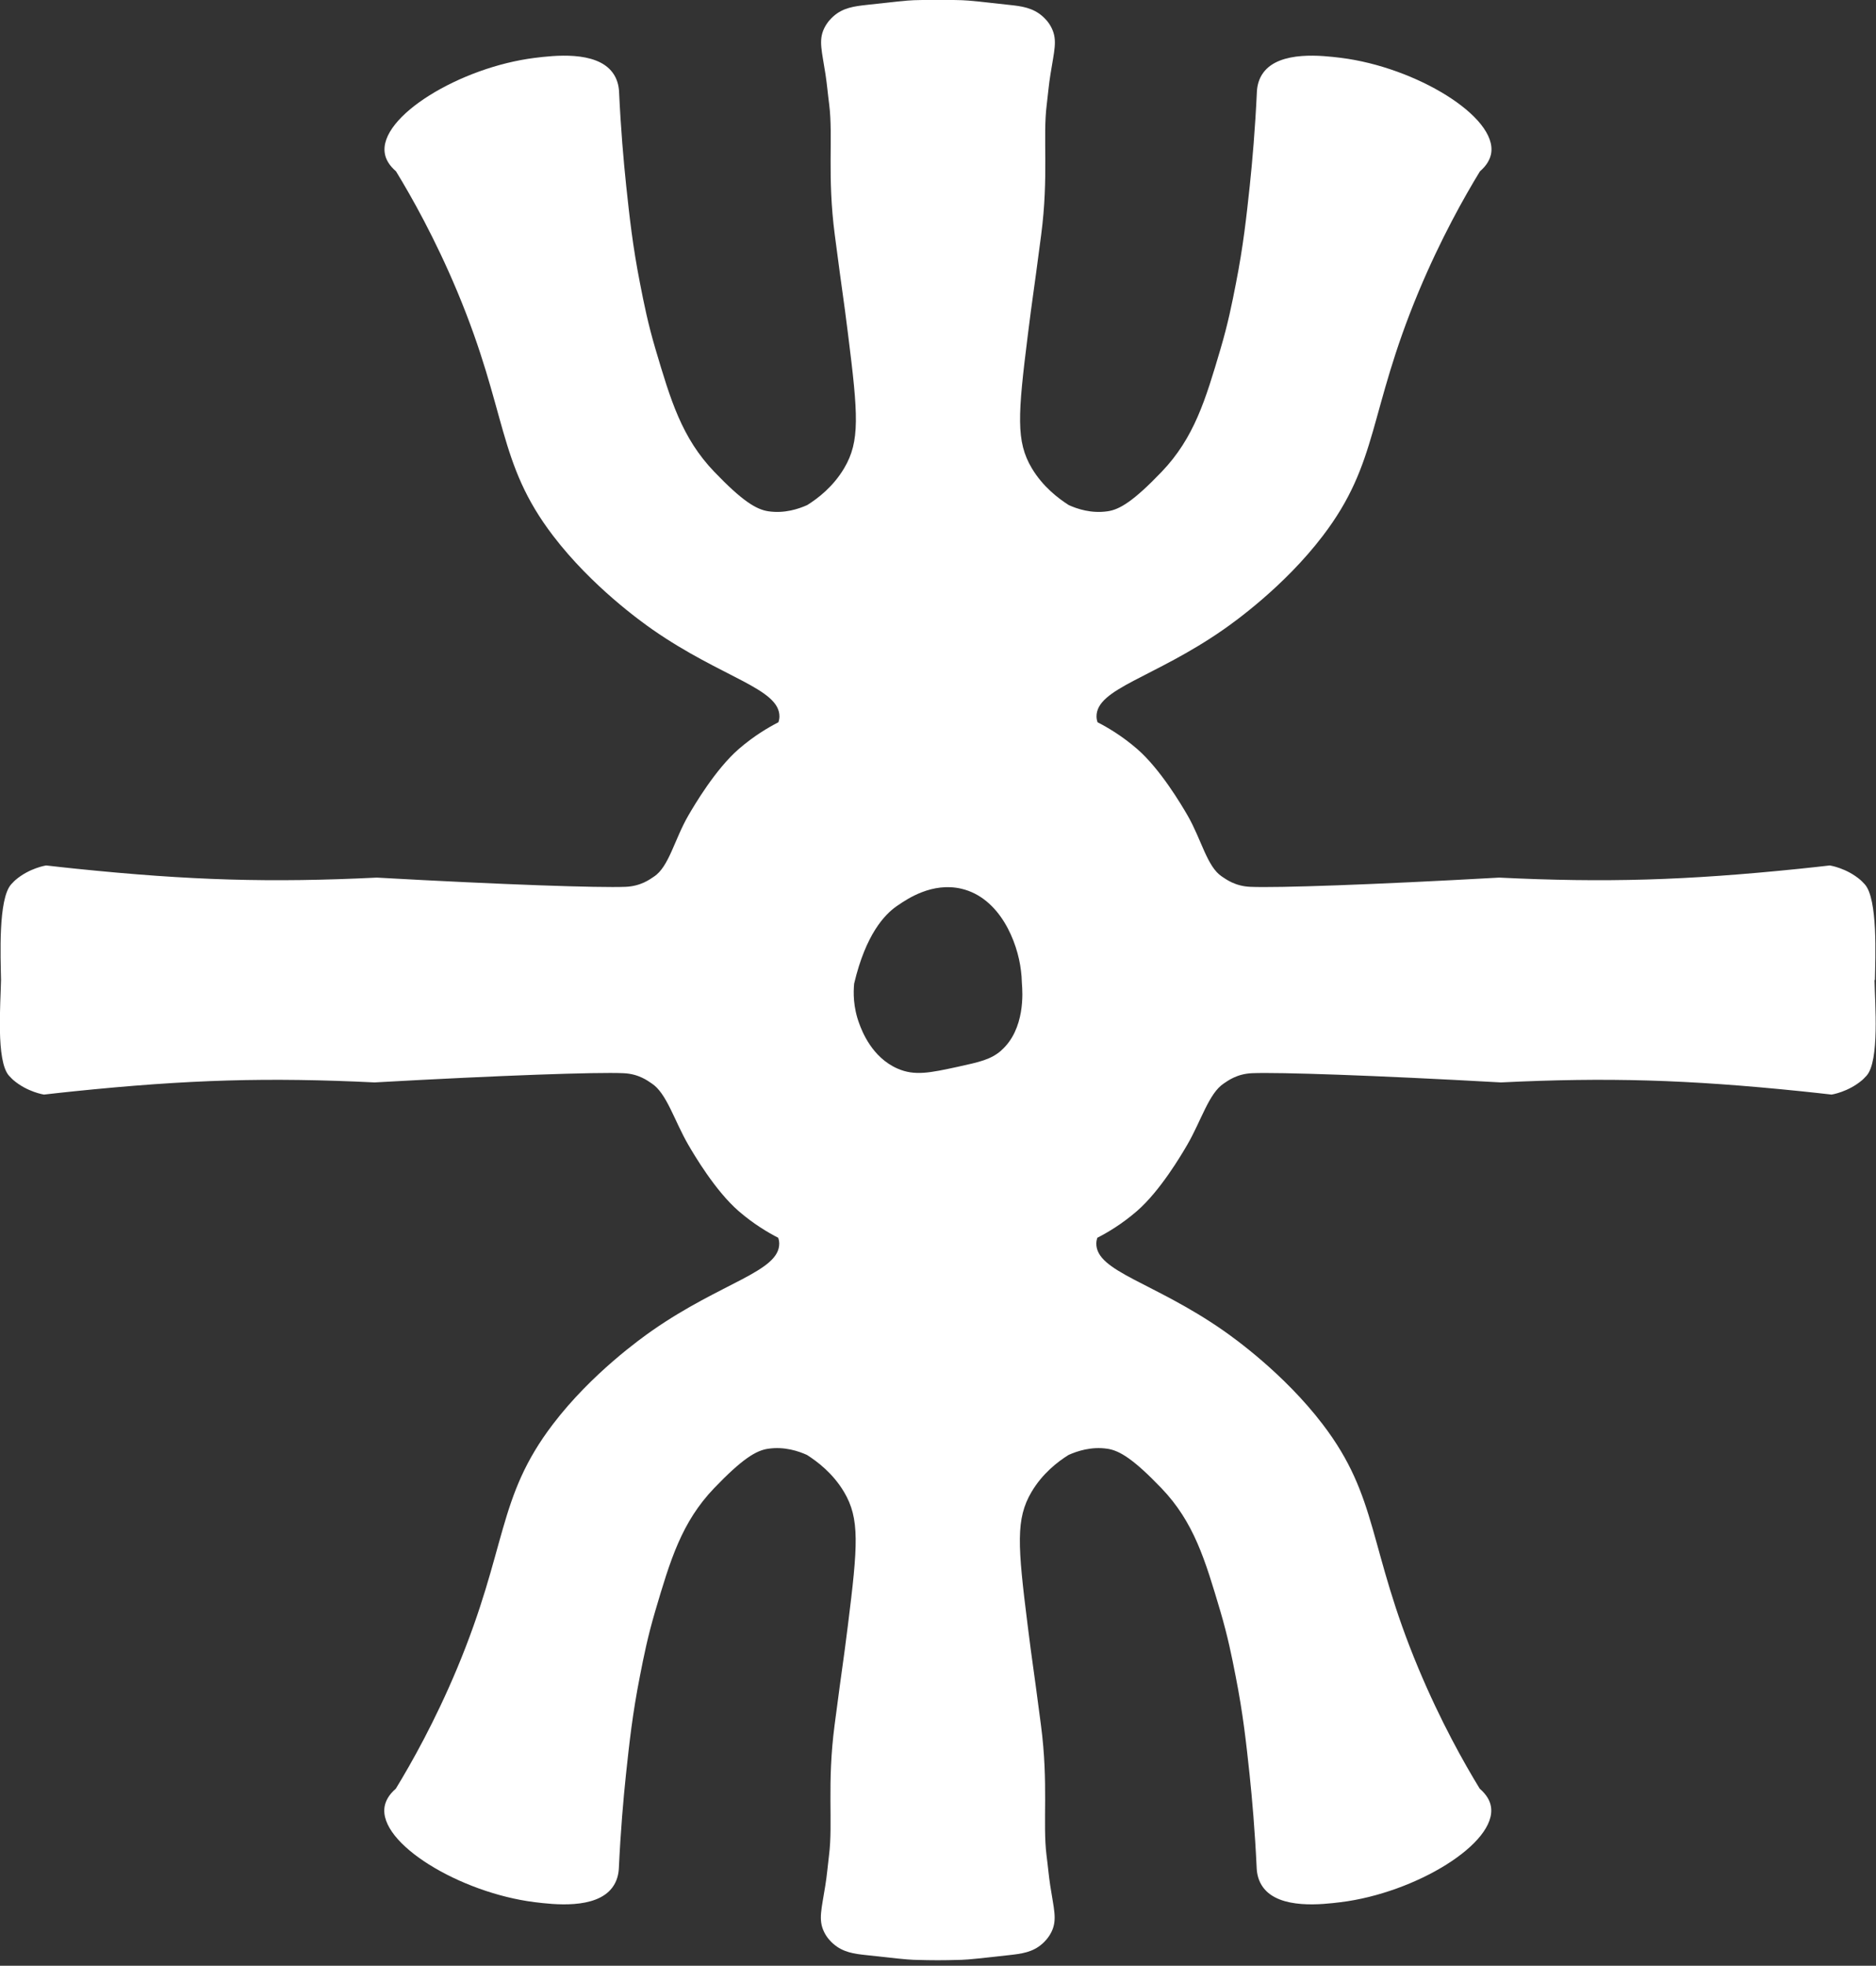 <svg width="316" height="331" viewBox="0 0 316 331" fill="none" xmlns="http://www.w3.org/2000/svg">
<rect x="0" y="0" width="316" height="331" fill="#333333" stroke="none"/>
<path d="M315.819 165.018C315.889 161.118 316.324 151.376 314.111 148.905C313.779 148.534 313.413 148.199 313.413 148.199C311.043 146.151 308.219 145.728 308.219 145.728C306.563 145.922 304.889 146.099 303.216 146.275C283.815 148.269 270.376 148.64 252.526 147.775C231.051 148.975 215.153 149.522 210.621 149.328C208.024 149.222 206.507 148.04 205.828 147.599C203.318 145.957 202.376 141.351 200.04 137.309C199.047 135.597 195.473 129.526 191.551 126.12C189.024 123.931 186.601 122.502 184.875 121.619C184.875 121.619 184.701 121.143 184.701 120.684C184.631 115.919 194.358 114.171 206.089 106C207.832 104.782 216.321 98.764 222.823 90.221C232.288 77.814 230.441 69.519 238.964 49.099C242.712 40.151 246.634 33.197 249.284 28.855C250.487 27.814 250.992 26.791 251.166 25.873C252.282 19.66 238.476 11.312 225.874 9.741C222.841 9.371 215.572 8.471 212.8 12.23C211.998 13.306 211.772 14.507 211.719 15.371C211.423 21.725 210.952 27.108 210.517 31.256C209.959 36.444 209.436 41.386 208.163 47.828C207.518 51.129 206.856 54.464 205.584 58.771C203.056 67.331 201.156 73.719 195.665 79.455C190.924 84.397 188.588 85.809 186.566 86.091C183.812 86.497 181.441 85.686 180.029 85.05C178.234 83.903 175.654 81.944 173.789 78.82C171.122 74.32 171.436 69.907 173.144 56.3C174.068 48.922 173.824 51.429 175.375 39.568C176.683 29.597 175.619 23.102 176.317 17.613C176.526 15.919 176.665 14.207 176.944 12.512C177.554 8.612 178.147 6.829 177.171 4.782C176.665 3.705 175.95 3.052 175.637 2.77C173.981 1.287 172.046 1.04 170.041 0.829C165.474 0.317 163.191 0.07 162.058 0.034C160.28 -0.019 159.042 -0.036 157.996 -0.036C156.95 -0.036 155.713 -0.019 153.935 0.034C152.784 0.07 150.501 0.317 145.951 0.829C143.929 1.058 141.994 1.287 140.356 2.77C140.042 3.052 139.345 3.705 138.822 4.782C137.846 6.829 138.456 8.612 139.049 12.512C139.31 14.207 139.449 15.919 139.676 17.613C140.356 23.102 139.31 29.597 140.617 39.568C142.169 51.429 141.925 48.94 142.849 56.3C144.557 69.89 144.871 74.302 142.204 78.82C140.356 81.944 137.776 83.921 135.963 85.05C134.534 85.686 132.163 86.497 129.426 86.091C127.404 85.791 125.069 84.397 120.327 79.455C114.837 73.737 112.954 67.348 110.409 58.771C109.136 54.464 108.474 51.129 107.829 47.828C106.557 41.386 106.034 36.462 105.476 31.256C105.04 27.108 104.569 21.725 104.273 15.371C104.221 14.507 103.994 13.306 103.192 12.23C100.421 8.471 93.152 9.371 90.119 9.741C77.534 11.294 63.728 19.66 64.826 25.873C64.983 26.791 65.506 27.814 66.709 28.855C69.358 33.197 73.28 40.151 77.028 49.099C85.569 69.519 83.704 77.832 93.169 90.221C99.689 98.764 108.16 104.782 109.903 106C121.635 114.171 131.361 115.919 131.292 120.684C131.292 121.143 131.117 121.619 131.117 121.619C129.392 122.502 126.969 123.931 124.441 126.12C120.519 129.526 116.946 135.597 115.952 137.309C113.616 141.333 112.675 145.957 110.165 147.599C109.503 148.04 107.969 149.222 105.371 149.328C100.857 149.505 84.942 148.975 63.467 147.775C45.634 148.64 32.178 148.269 12.777 146.275C11.103 146.099 9.43 145.922 7.774 145.728C7.774 145.728 4.95 146.151 2.579 148.199C2.579 148.199 2.213 148.534 1.882 148.905C-0.332 151.376 0.104 161.118 0.174 165.018C0.104 168.919 -0.698 178.661 1.516 181.132C1.847 181.503 2.213 181.838 2.213 181.838C4.584 183.885 7.408 184.309 7.408 184.309C9.064 184.115 10.737 183.938 12.41 183.762C31.811 181.767 45.251 181.397 63.1 182.262C84.576 181.061 100.473 180.514 105.005 180.708C107.603 180.814 109.119 181.997 109.781 182.438C112.292 184.079 113.581 188.686 115.917 192.727C116.911 194.439 120.484 200.511 124.406 203.917C126.934 206.106 129.357 207.535 131.082 208.418C131.082 208.418 131.257 208.894 131.257 209.353C131.326 214.118 121.6 215.865 109.869 224.037C108.125 225.255 99.636 231.273 93.135 239.815C83.669 252.223 85.517 260.518 76.993 280.938C73.246 289.886 69.323 296.84 66.674 301.181C65.471 302.223 64.966 303.246 64.791 304.164C63.676 310.377 77.481 318.725 90.084 320.295C93.117 320.666 100.386 321.566 103.158 317.807C103.959 316.73 104.186 315.53 104.238 314.665C104.535 308.312 105.005 302.929 105.441 298.781C105.999 293.592 106.522 288.65 107.794 282.209C108.439 278.908 109.102 275.572 110.374 271.266C112.902 262.706 114.802 256.317 120.292 250.581C125.034 245.64 127.37 244.228 129.392 243.945C132.146 243.539 134.516 244.351 135.928 244.987C137.724 246.134 140.304 248.093 142.169 251.217C144.836 255.717 144.522 260.13 142.814 273.737C141.89 281.114 142.134 278.608 140.582 290.468C139.275 300.44 140.338 306.935 139.641 312.424C139.432 314.118 139.293 315.83 139.014 317.524C138.404 321.425 137.811 323.207 138.787 325.255C139.293 326.331 140.007 326.984 140.321 327.267C141.977 328.749 143.912 328.996 145.916 329.208C150.483 329.72 152.767 329.967 153.9 330.002C155.678 330.055 156.916 330.073 157.961 330.073C159.007 330.073 160.245 330.055 162.023 330.002C163.173 329.967 165.457 329.72 170.006 329.208C172.028 328.979 173.963 328.749 175.602 327.267C175.916 326.984 176.613 326.331 177.136 325.255C178.112 323.207 177.502 321.425 176.909 317.524C176.648 315.83 176.508 314.118 176.282 312.424C175.602 306.935 176.648 300.44 175.34 290.468C173.789 278.608 174.033 281.097 173.109 273.737C171.401 260.147 171.087 255.735 173.754 251.217C175.602 248.093 178.182 246.116 179.995 244.987C181.424 244.351 183.795 243.539 186.531 243.945C188.553 244.245 190.889 245.64 195.63 250.581C201.121 256.3 203.004 262.689 205.549 271.266C206.821 275.572 207.484 278.908 208.129 282.209C209.401 288.65 209.924 293.575 210.482 298.781C210.918 302.929 211.388 308.312 211.685 314.665C211.737 315.53 211.963 316.73 212.765 317.807C215.537 321.566 222.806 320.666 225.839 320.295C238.424 318.742 252.23 310.377 251.132 304.164C250.975 303.246 250.452 302.223 249.249 301.181C246.599 296.84 242.677 289.886 238.93 280.938C230.388 260.518 232.253 252.205 222.788 239.815C216.269 231.273 207.797 225.255 206.054 224.037C194.323 215.865 184.596 214.118 184.666 209.353C184.666 208.894 184.84 208.418 184.84 208.418C186.566 207.535 188.989 206.106 191.517 203.917C195.439 200.511 199.012 194.439 200.006 192.727C202.341 188.703 203.631 184.079 206.141 182.438C206.804 181.997 208.338 180.814 210.918 180.708C215.432 180.532 231.347 181.061 252.822 182.262C270.654 181.397 284.111 181.767 303.512 183.762C305.186 183.938 306.859 184.115 308.515 184.309C308.515 184.309 311.339 183.885 313.71 181.838C313.71 181.838 314.076 181.503 314.407 181.132C316.621 178.661 315.819 168.919 315.749 165.018H315.819ZM168.664 176.879C166.904 178.414 165.021 178.82 161.326 179.632C156.672 180.638 154.074 181.203 151.181 179.932C146.858 178.043 145.184 173.578 144.749 172.396C143.685 169.572 143.738 167.048 143.877 165.618C145.847 157.27 149.037 154.005 150.971 152.629C151.111 152.523 151.268 152.417 151.285 152.417C152.784 151.393 157.003 148.499 161.936 149.646C168.42 151.164 171.418 158.594 171.976 163.465C172.046 163.995 172.116 164.754 172.133 165.618C172.255 167.013 172.708 173.313 168.647 176.879H168.664Z" fill="white"/>
</svg>
